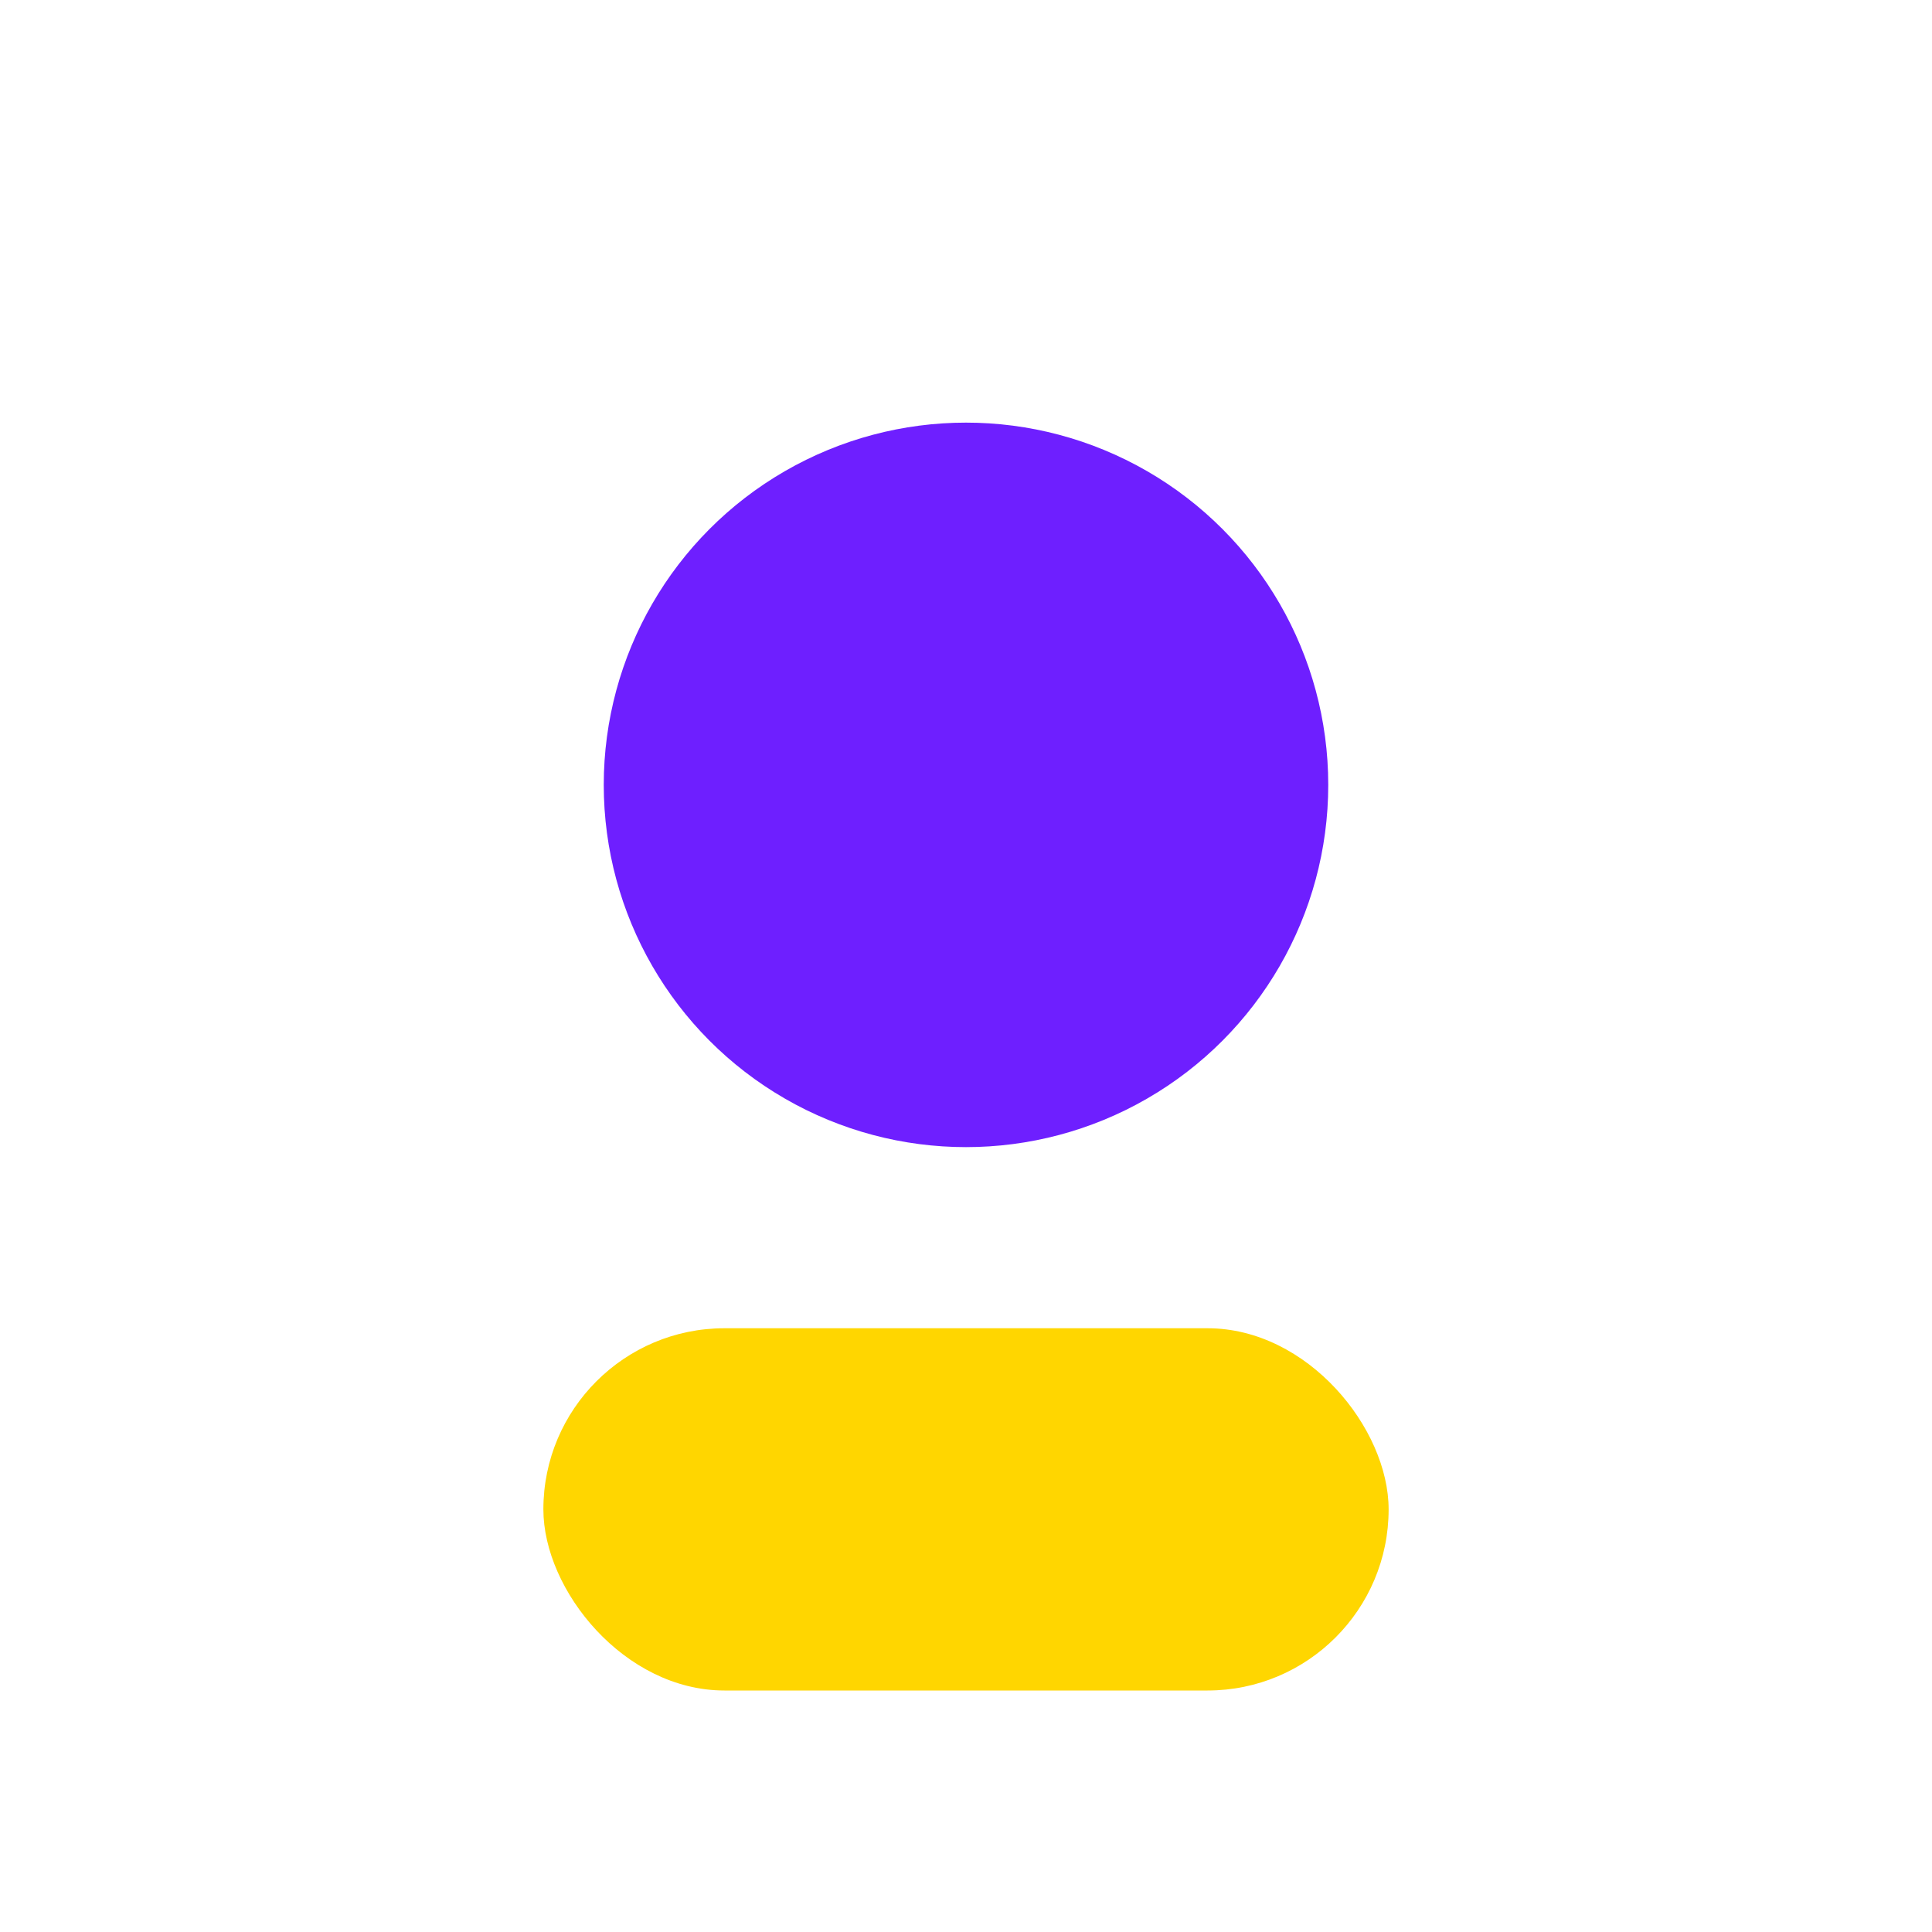 <?xml version="1.0" encoding="UTF-8"?>
<svg xmlns="http://www.w3.org/2000/svg" width="32" height="32" viewBox="0 0 32 32"><circle cx="16" cy="13" r="6" fill="#6E1FFF"/><rect x="9" y="22" width="14" height="6" rx="3" fill="#FFD600"/></svg>